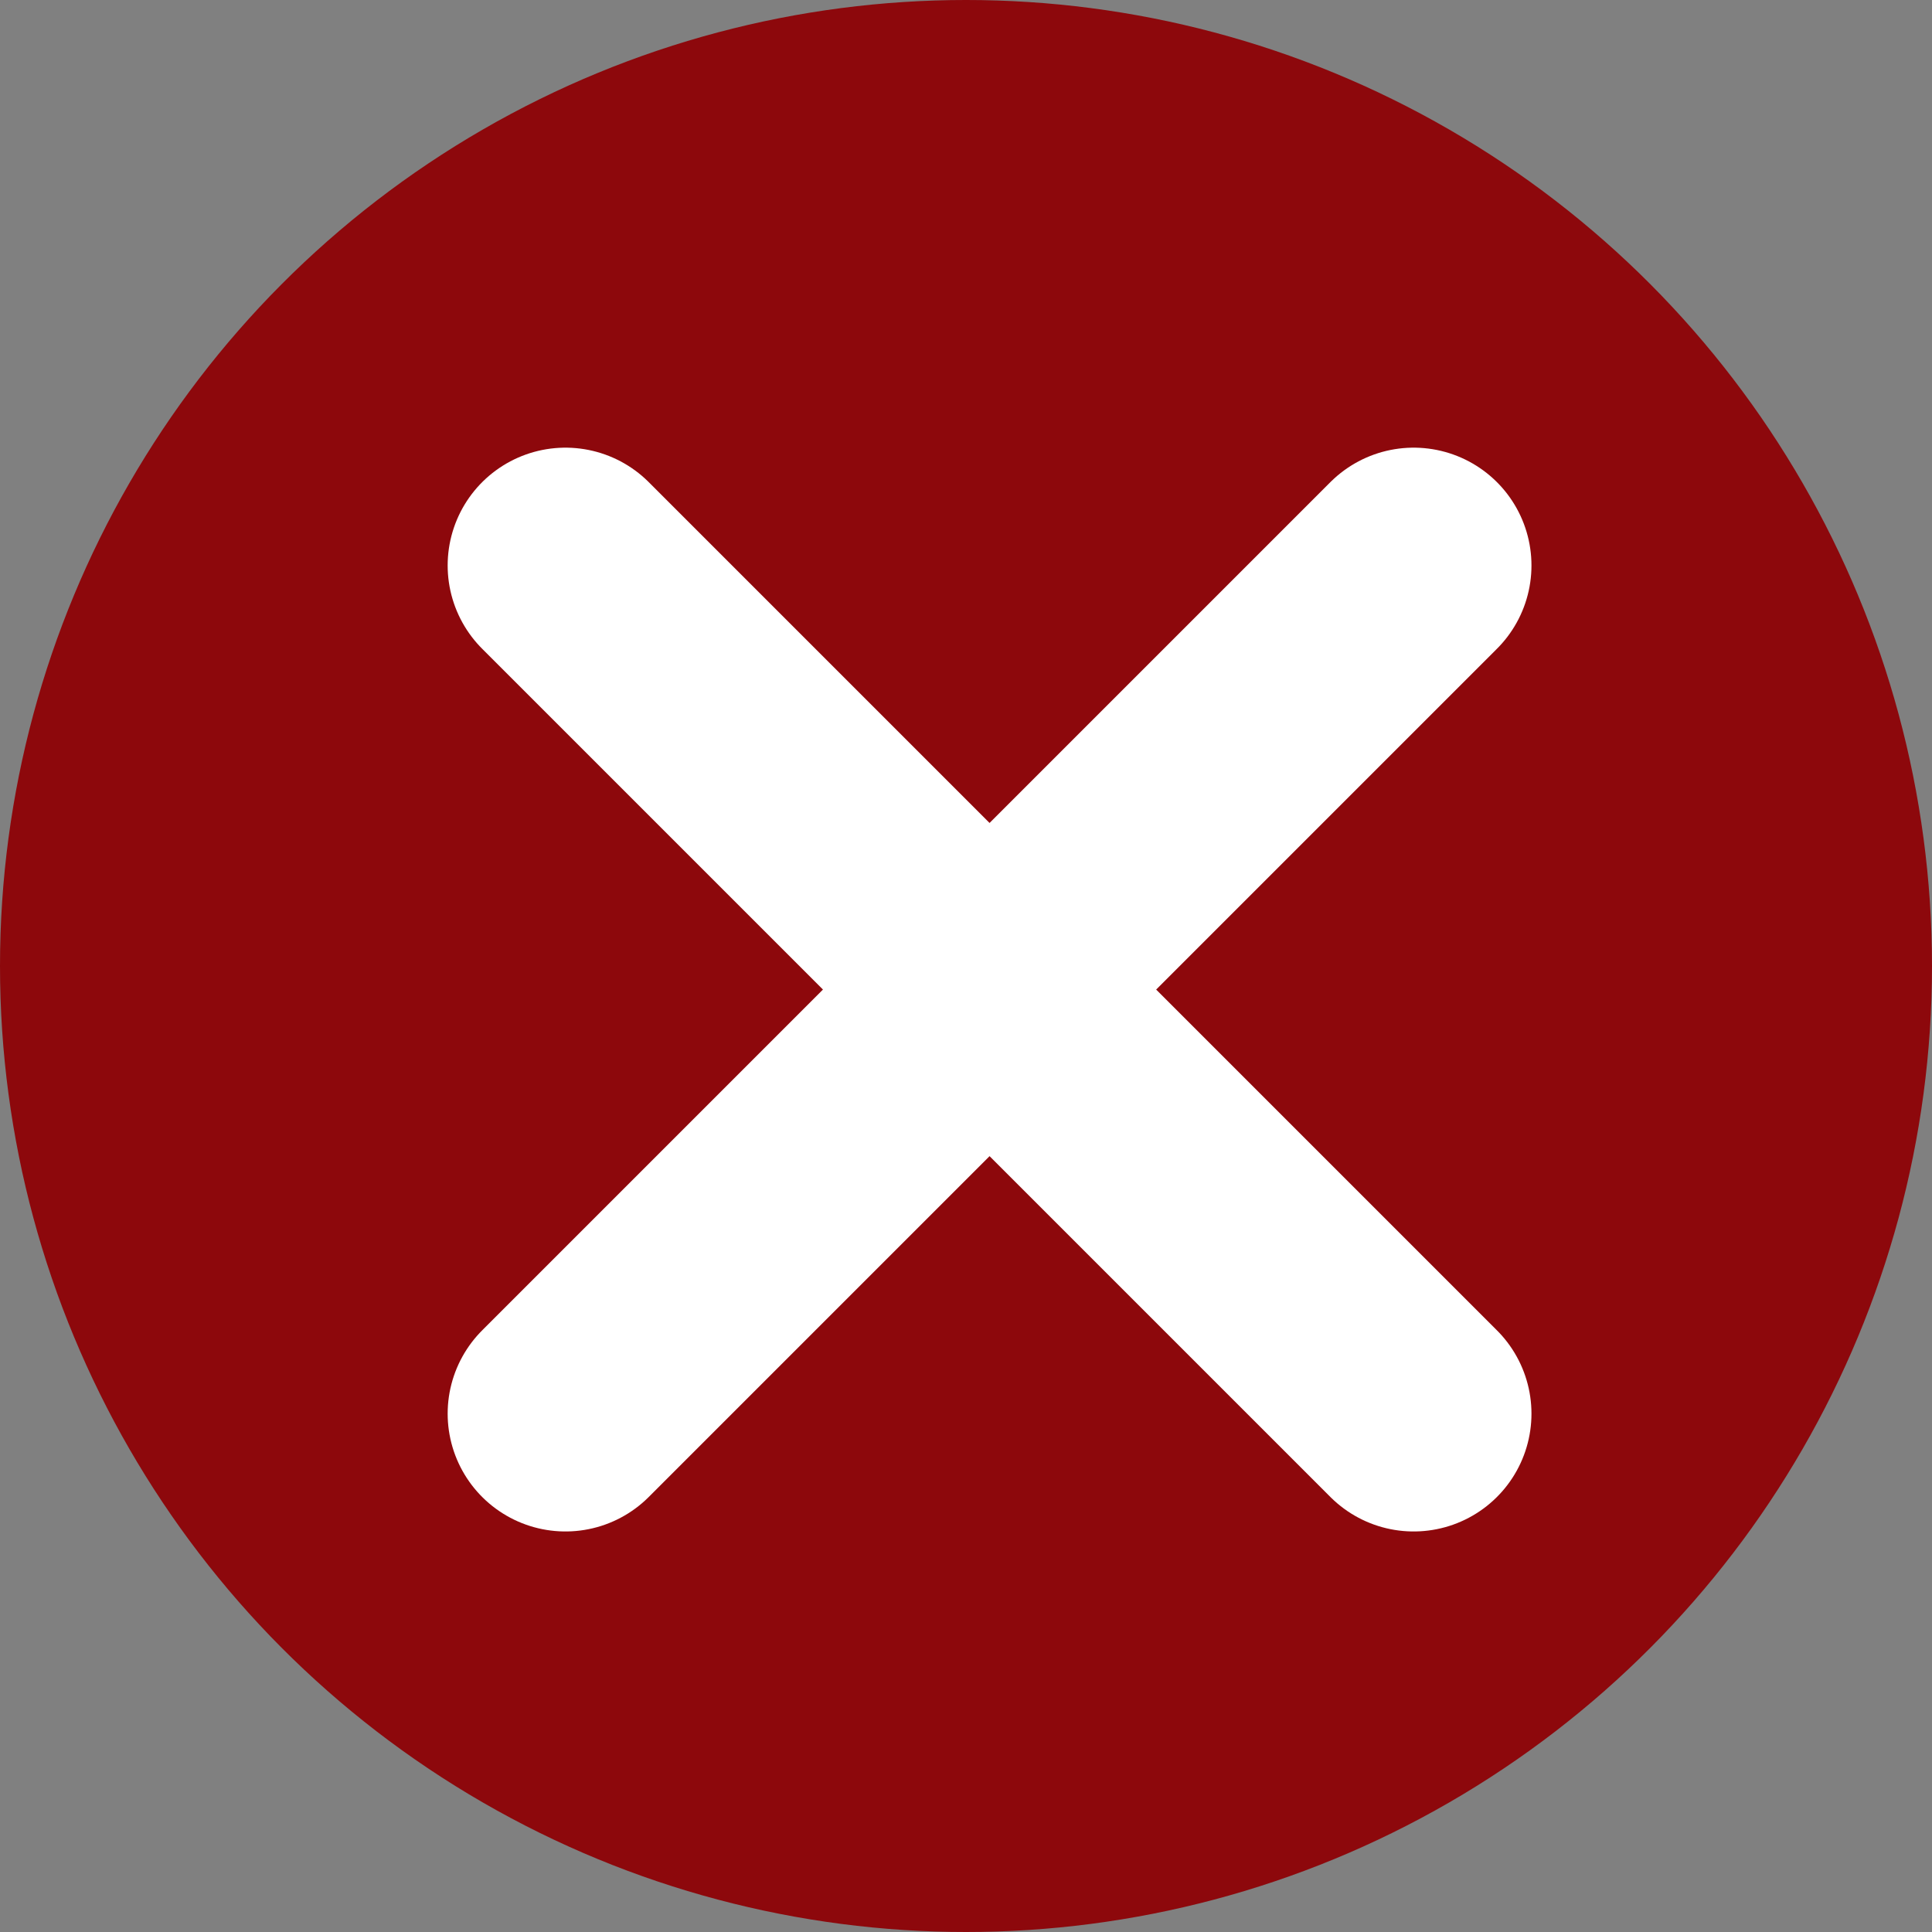 <svg width="41" height="41" viewBox="0 0 41 41" fill="none" xmlns="http://www.w3.org/2000/svg">
<rect x="0" y="0" width="41" height="41" fill="#808080" stroke="none"/>
<circle cx="20.5" cy="20.5" r="20.5" fill="#8D080C"/>
<path d="M12 12L30 30M30 12L12 30" stroke="white" stroke-width="5" stroke-linecap="round" stroke-linejoin="round"/>
</svg>
